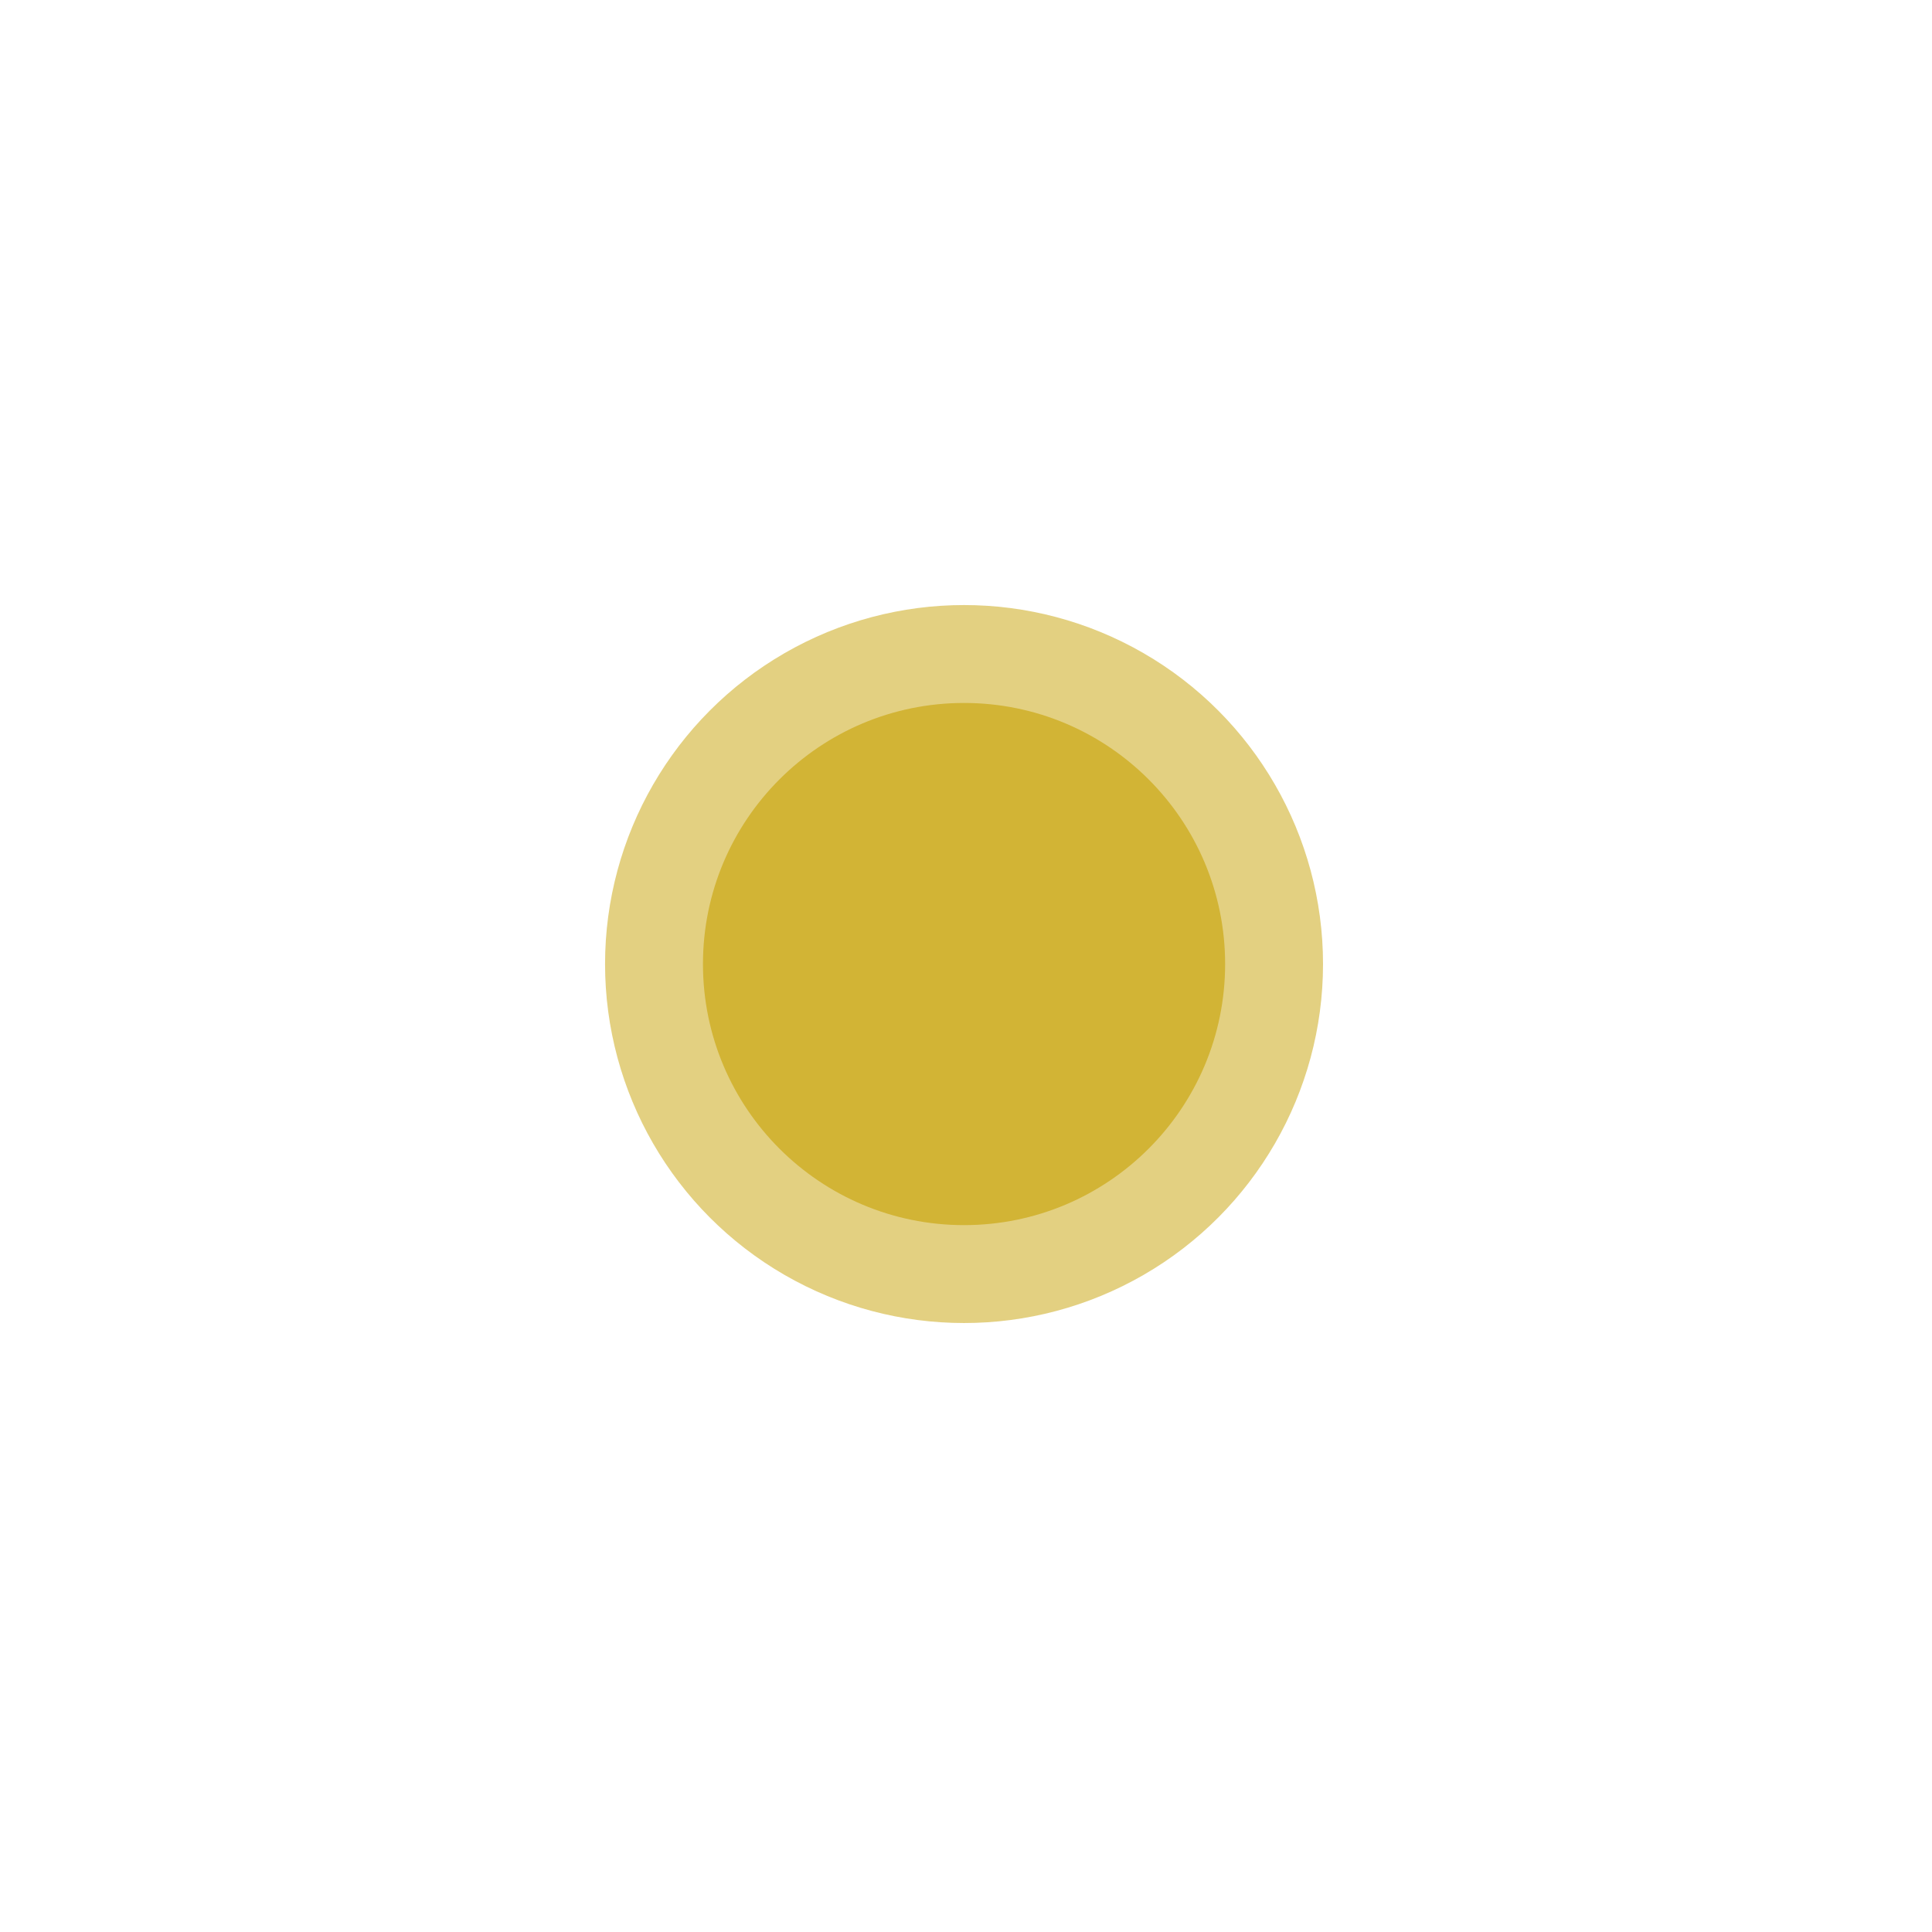 <svg width="296" height="296" viewBox="0 0 296 296" fill="none" xmlns="http://www.w3.org/2000/svg">
<g filter="url(#filter0_f_6004_6393)">
<circle cx="147.7" cy="147.7" r="40" fill="#CEAC22" fill-opacity="0.79"/>
</g>
<g filter="url(#filter1_f_6004_6393)">
<circle cx="147.7" cy="147.7" r="55" fill="#CEAC22" fill-opacity="0.57"/>
</g>
<defs>
<filter id="filter0_f_6004_6393" x="15" y="15" width="265.4" height="265.4" filterUnits="userSpaceOnUse" color-interpolation-filters="sRGB">
<feFlood flood-opacity="0" result="BackgroundImageFix"/>
<feBlend mode="normal" in="SourceGraphic" in2="BackgroundImageFix" result="shape"/>
<feGaussianBlur stdDeviation="46.35" result="effect1_foregroundBlur_6004_6393"/>
</filter>
<filter id="filter1_f_6004_6393" x="0" y="0" width="295.4" height="295.4" filterUnits="userSpaceOnUse" color-interpolation-filters="sRGB">
<feFlood flood-opacity="0" result="BackgroundImageFix"/>
<feBlend mode="normal" in="SourceGraphic" in2="BackgroundImageFix" result="shape"/>
<feGaussianBlur stdDeviation="46.35" result="effect1_foregroundBlur_6004_6393"/>
</filter>
</defs>
</svg>
